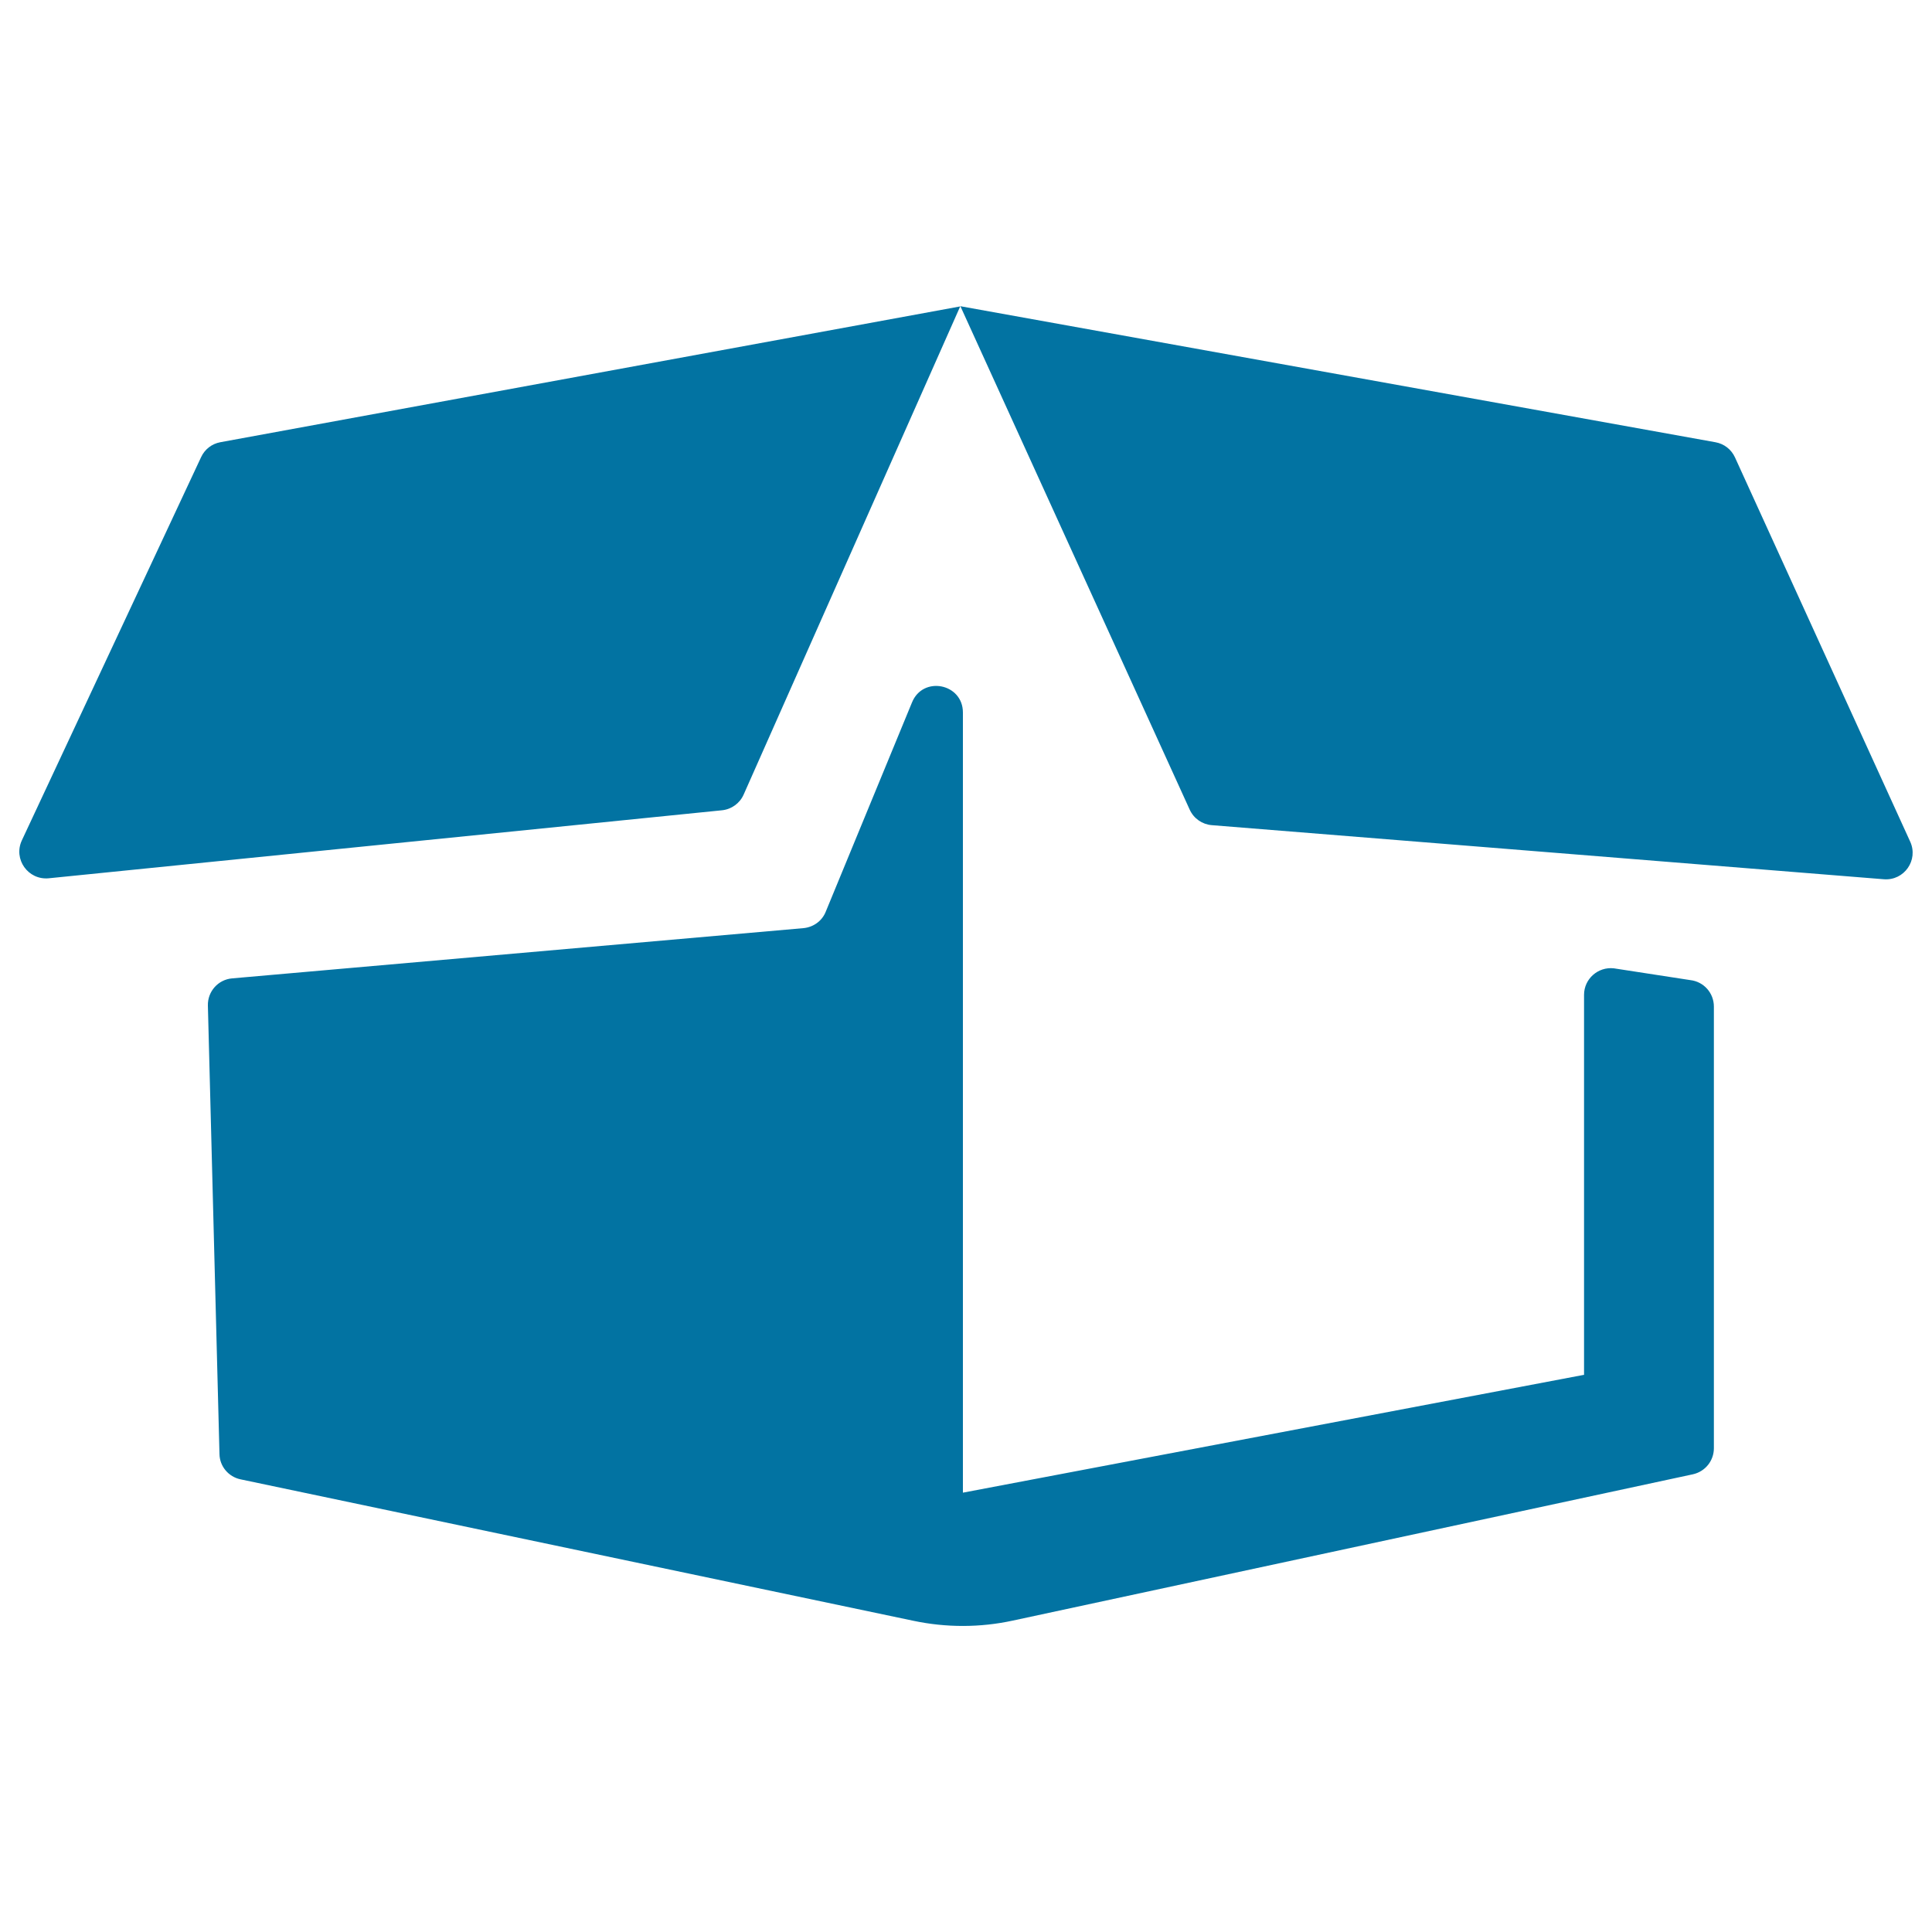 <svg xmlns="http://www.w3.org/2000/svg" viewBox="0 0 1000 1000" style="fill:#0273a2">
<title>Delivery Package Opened SVG icon</title>
<g><path d="M498.4,368.8v403.8l321.5-61V514.9c0-8.2,7.2-14.6,15.4-13.7l39.6,6.1c7,0.8,12.2,6.7,12.2,13.7v228.6c0,6.5-4.5,12.1-10.9,13.5l-351.9,75.7c-17,3.7-34.6,3.7-51.6,0.1l-348.2-73.2c-6.2-1.3-10.8-6.7-10.9-13.1l-6-232.1c-0.2-7.3,5.3-13.5,12.6-14.1l295.7-26c5.1-0.5,9.6-3.7,11.5-8.5l44.6-108.2C477.6,349.6,498.4,353.7,498.4,368.8z M104.1,236.6L11.3,435c-4.5,9.7,3.2,20.6,13.9,19.6l348.5-35.2c4.9-0.5,9.2-3.6,11.2-8.1l112.1-252.7l-383,70.3C109.7,229.7,106,232.5,104.1,236.6z M497.1,158.5l118.7,260.6c2.1,4.6,6.5,7.6,11.4,8l347.9,28c10.5,0.8,18-9.9,13.6-19.5L898,236.7c-1.9-4.1-5.6-7-10.1-7.8L497.1,158.5z"/></g>
</svg>